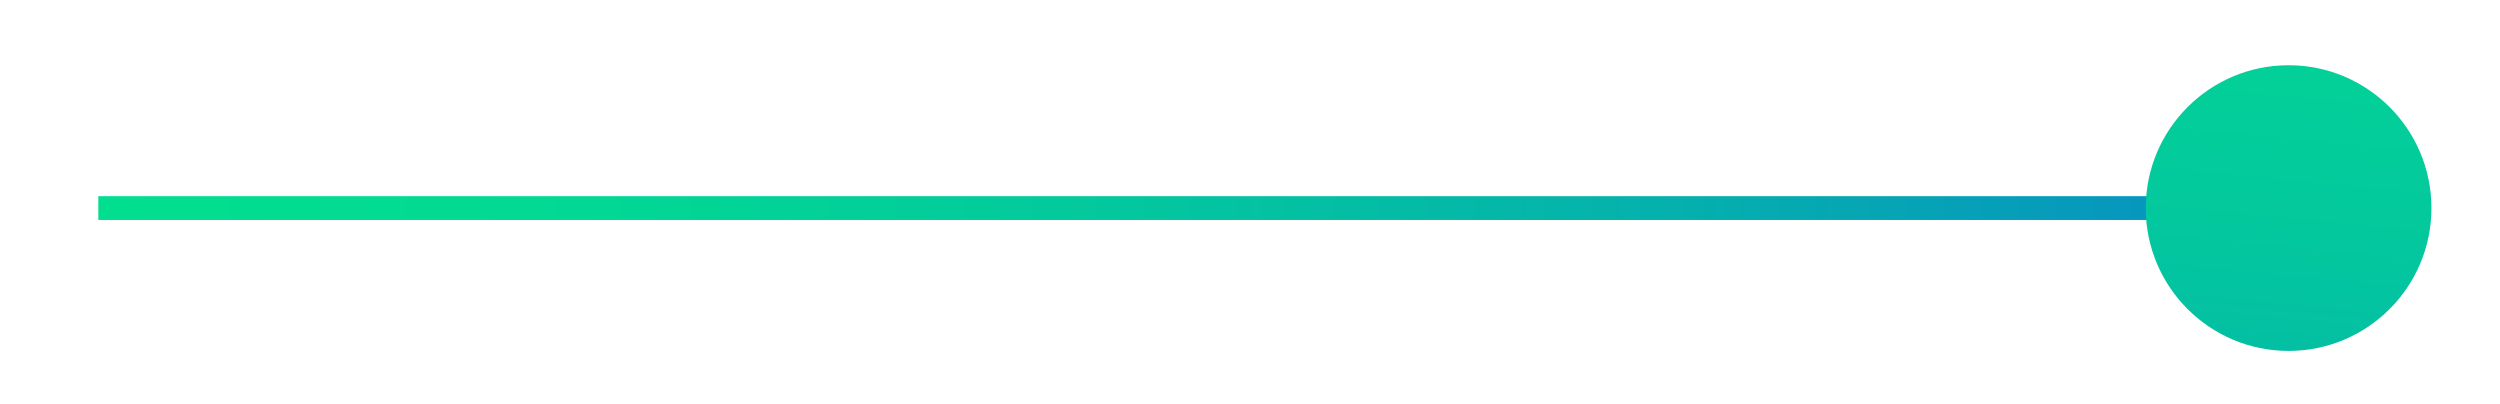 <svg id="Layer_2" data-name="Layer 2" xmlns="http://www.w3.org/2000/svg" xmlns:xlink="http://www.w3.org/1999/xlink" viewBox="0 0 105.01 16.97"><defs><style>.cls-1{fill:none;stroke-miterlimit:10;stroke:url(#linear-gradient);}.cls-2{fill:url(#linear-gradient-2);}</style><linearGradient id="linear-gradient" x1="4.13" y1="8.74" x2="96.13" y2="8.74" gradientUnits="userSpaceOnUse"><stop offset="0" stop-color="#02de8f"/><stop offset="0.2" stop-color="#02d993"/><stop offset="0.45" stop-color="#03c99d"/><stop offset="0.72" stop-color="#05b0ad"/><stop offset="1" stop-color="#078fc3"/></linearGradient><linearGradient id="linear-gradient-2" x1="98.52" y1="-16.05" x2="93.19" y2="39.28" xlink:href="#linear-gradient"/></defs><title>Line</title><line class="cls-1" x1="4.13" y1="8.74" x2="96.13" y2="8.74"/><g class="errr"><circle class="cls-2" cx="96.13" cy="8.74" r="6"/></g></svg>